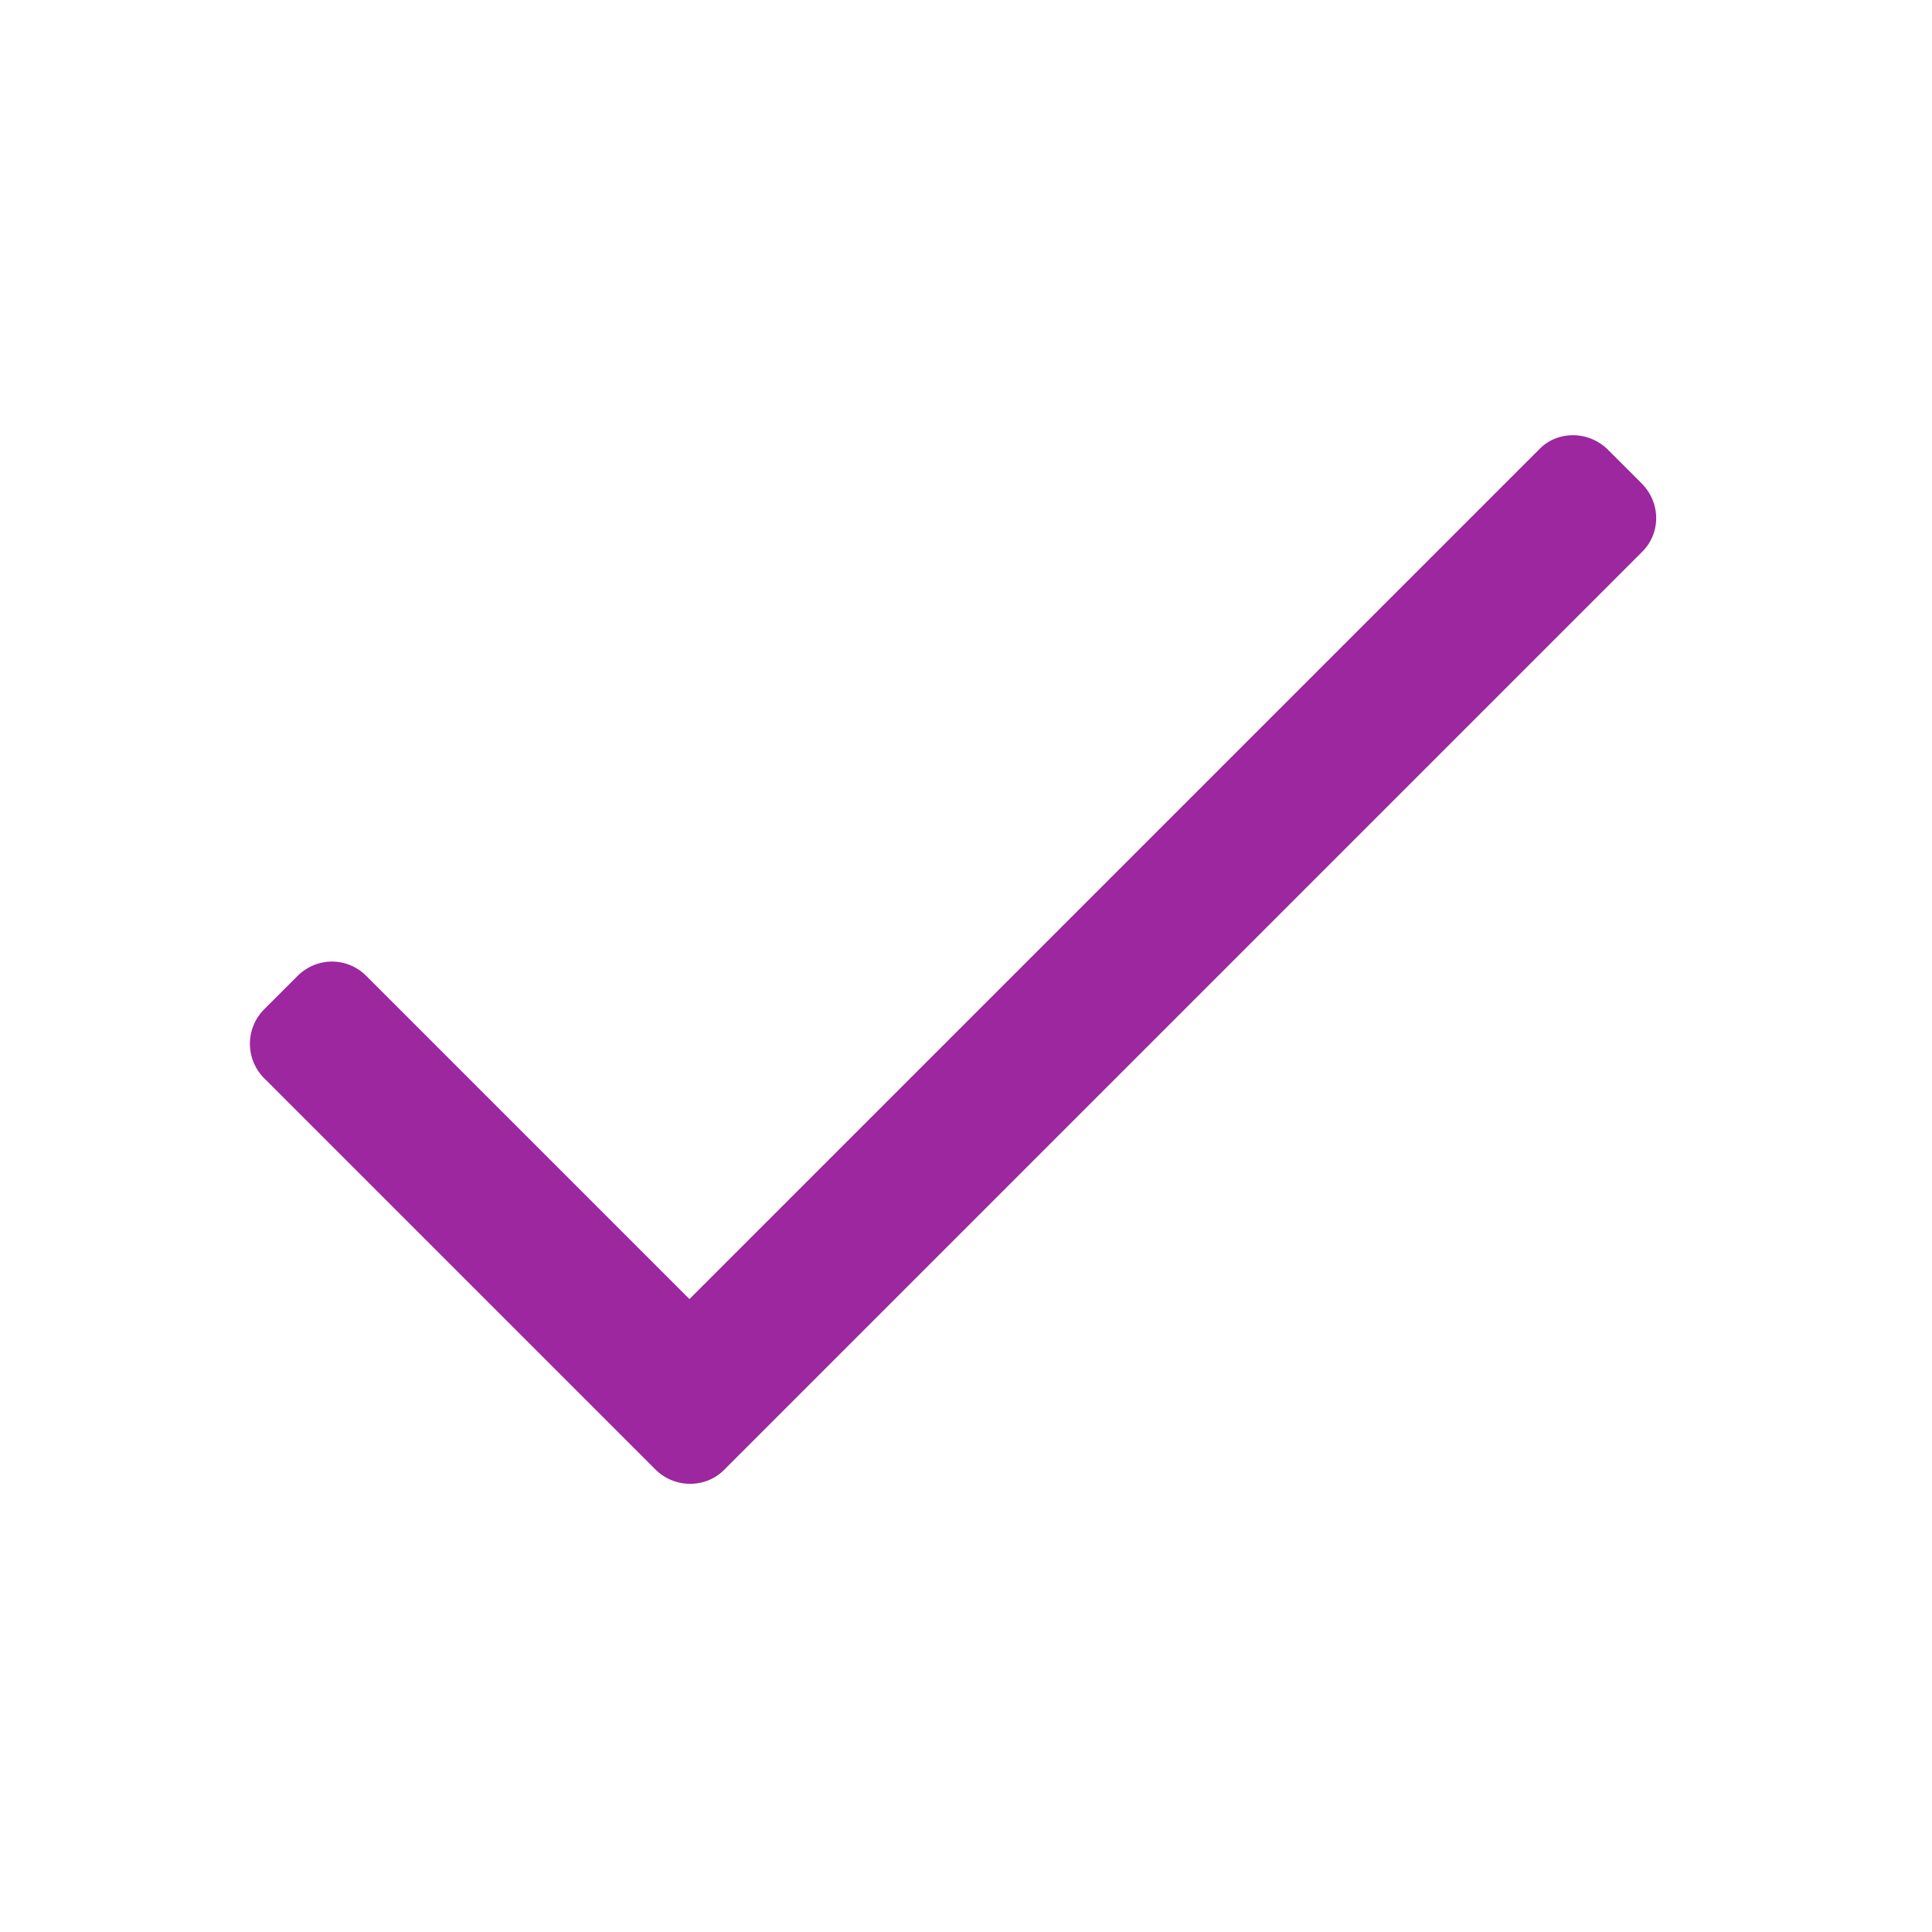 <svg width="20" height="20" xmlns="http://www.w3.org/2000/svg">
  <path d="M16.647 4.657c-.199-.199-.519-.201-.707-.012l-8.803 8.803-3.346-3.346c-.196-.196-.511-.199-.713.003l-.342.342a.505.505 0 0 0-0.0.716l4.048 4.048c.198.198.518.198.71.007l9.506-9.506c.194-.194.195-.508-.009-.711l-.343-.343Z" fill="#9C279E" fill-rule="evenodd"/>
</svg>
